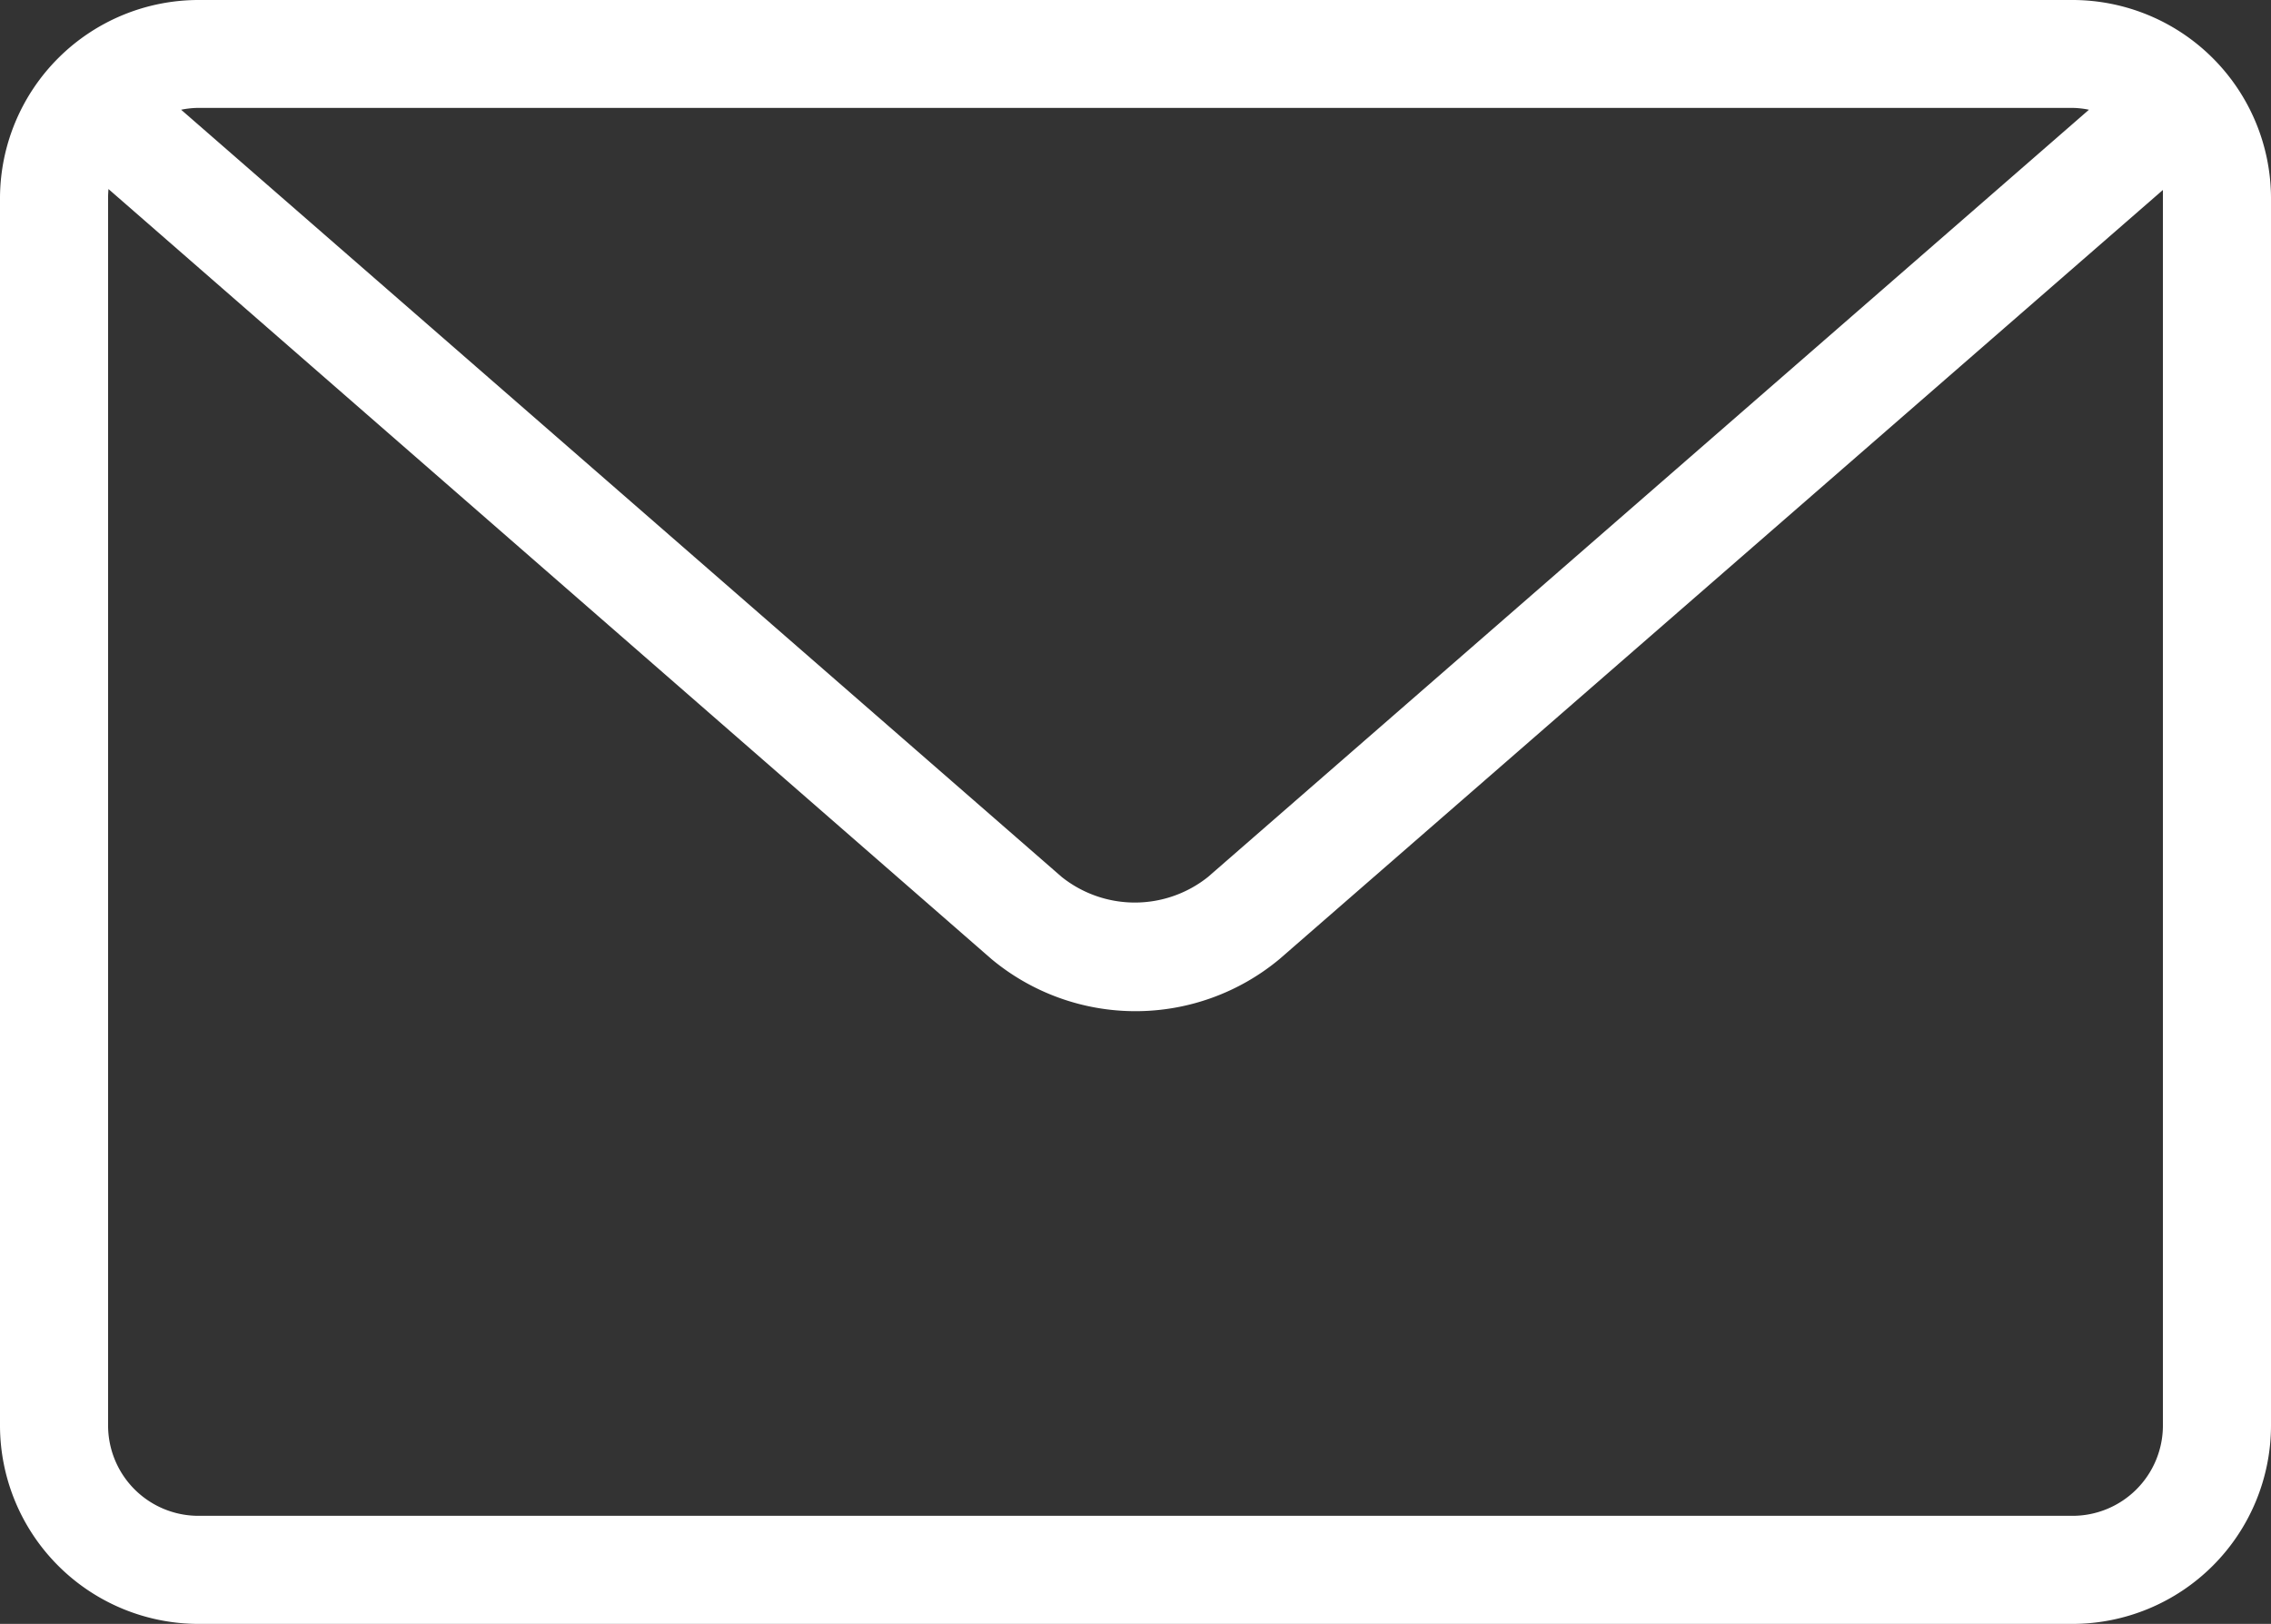 <svg id="Livello_1" data-name="Livello 1" xmlns="http://www.w3.org/2000/svg" viewBox="0 0 123.12 88.05"><rect x="0" y="0" width="123.12" height="88.05" fill="#333333" stroke="none"/><defs><style>.cls-1{fill:#fff;}</style></defs><g id="mail"><path class="cls-1" d="M10.75,88.1A10.77,10.77,0,0,1,0,77.35V10.75A10.77,10.77,0,0,1,10.75.05H112.37a10.77,10.77,0,0,1,10.75,10.7v66.6A10.77,10.77,0,0,1,112.37,88.1ZM5.86,10.75v66.6a4.9,4.9,0,0,0,4.89,4.89H112.37a4.9,4.9,0,0,0,4.89-4.89v-67L69.37,52.05a12.2,12.2,0,0,1-15.62,0L5.88,10.3C5.87,10.45,5.86,10.6,5.86,10.75ZM57.56,47.6a6.36,6.36,0,0,0,7.93,0L113.25,6a4.71,4.71,0,0,0-.92-.1H10.75a4.9,4.9,0,0,0-.93.1Z" transform="translate(0 -0.05)"/></g></svg>